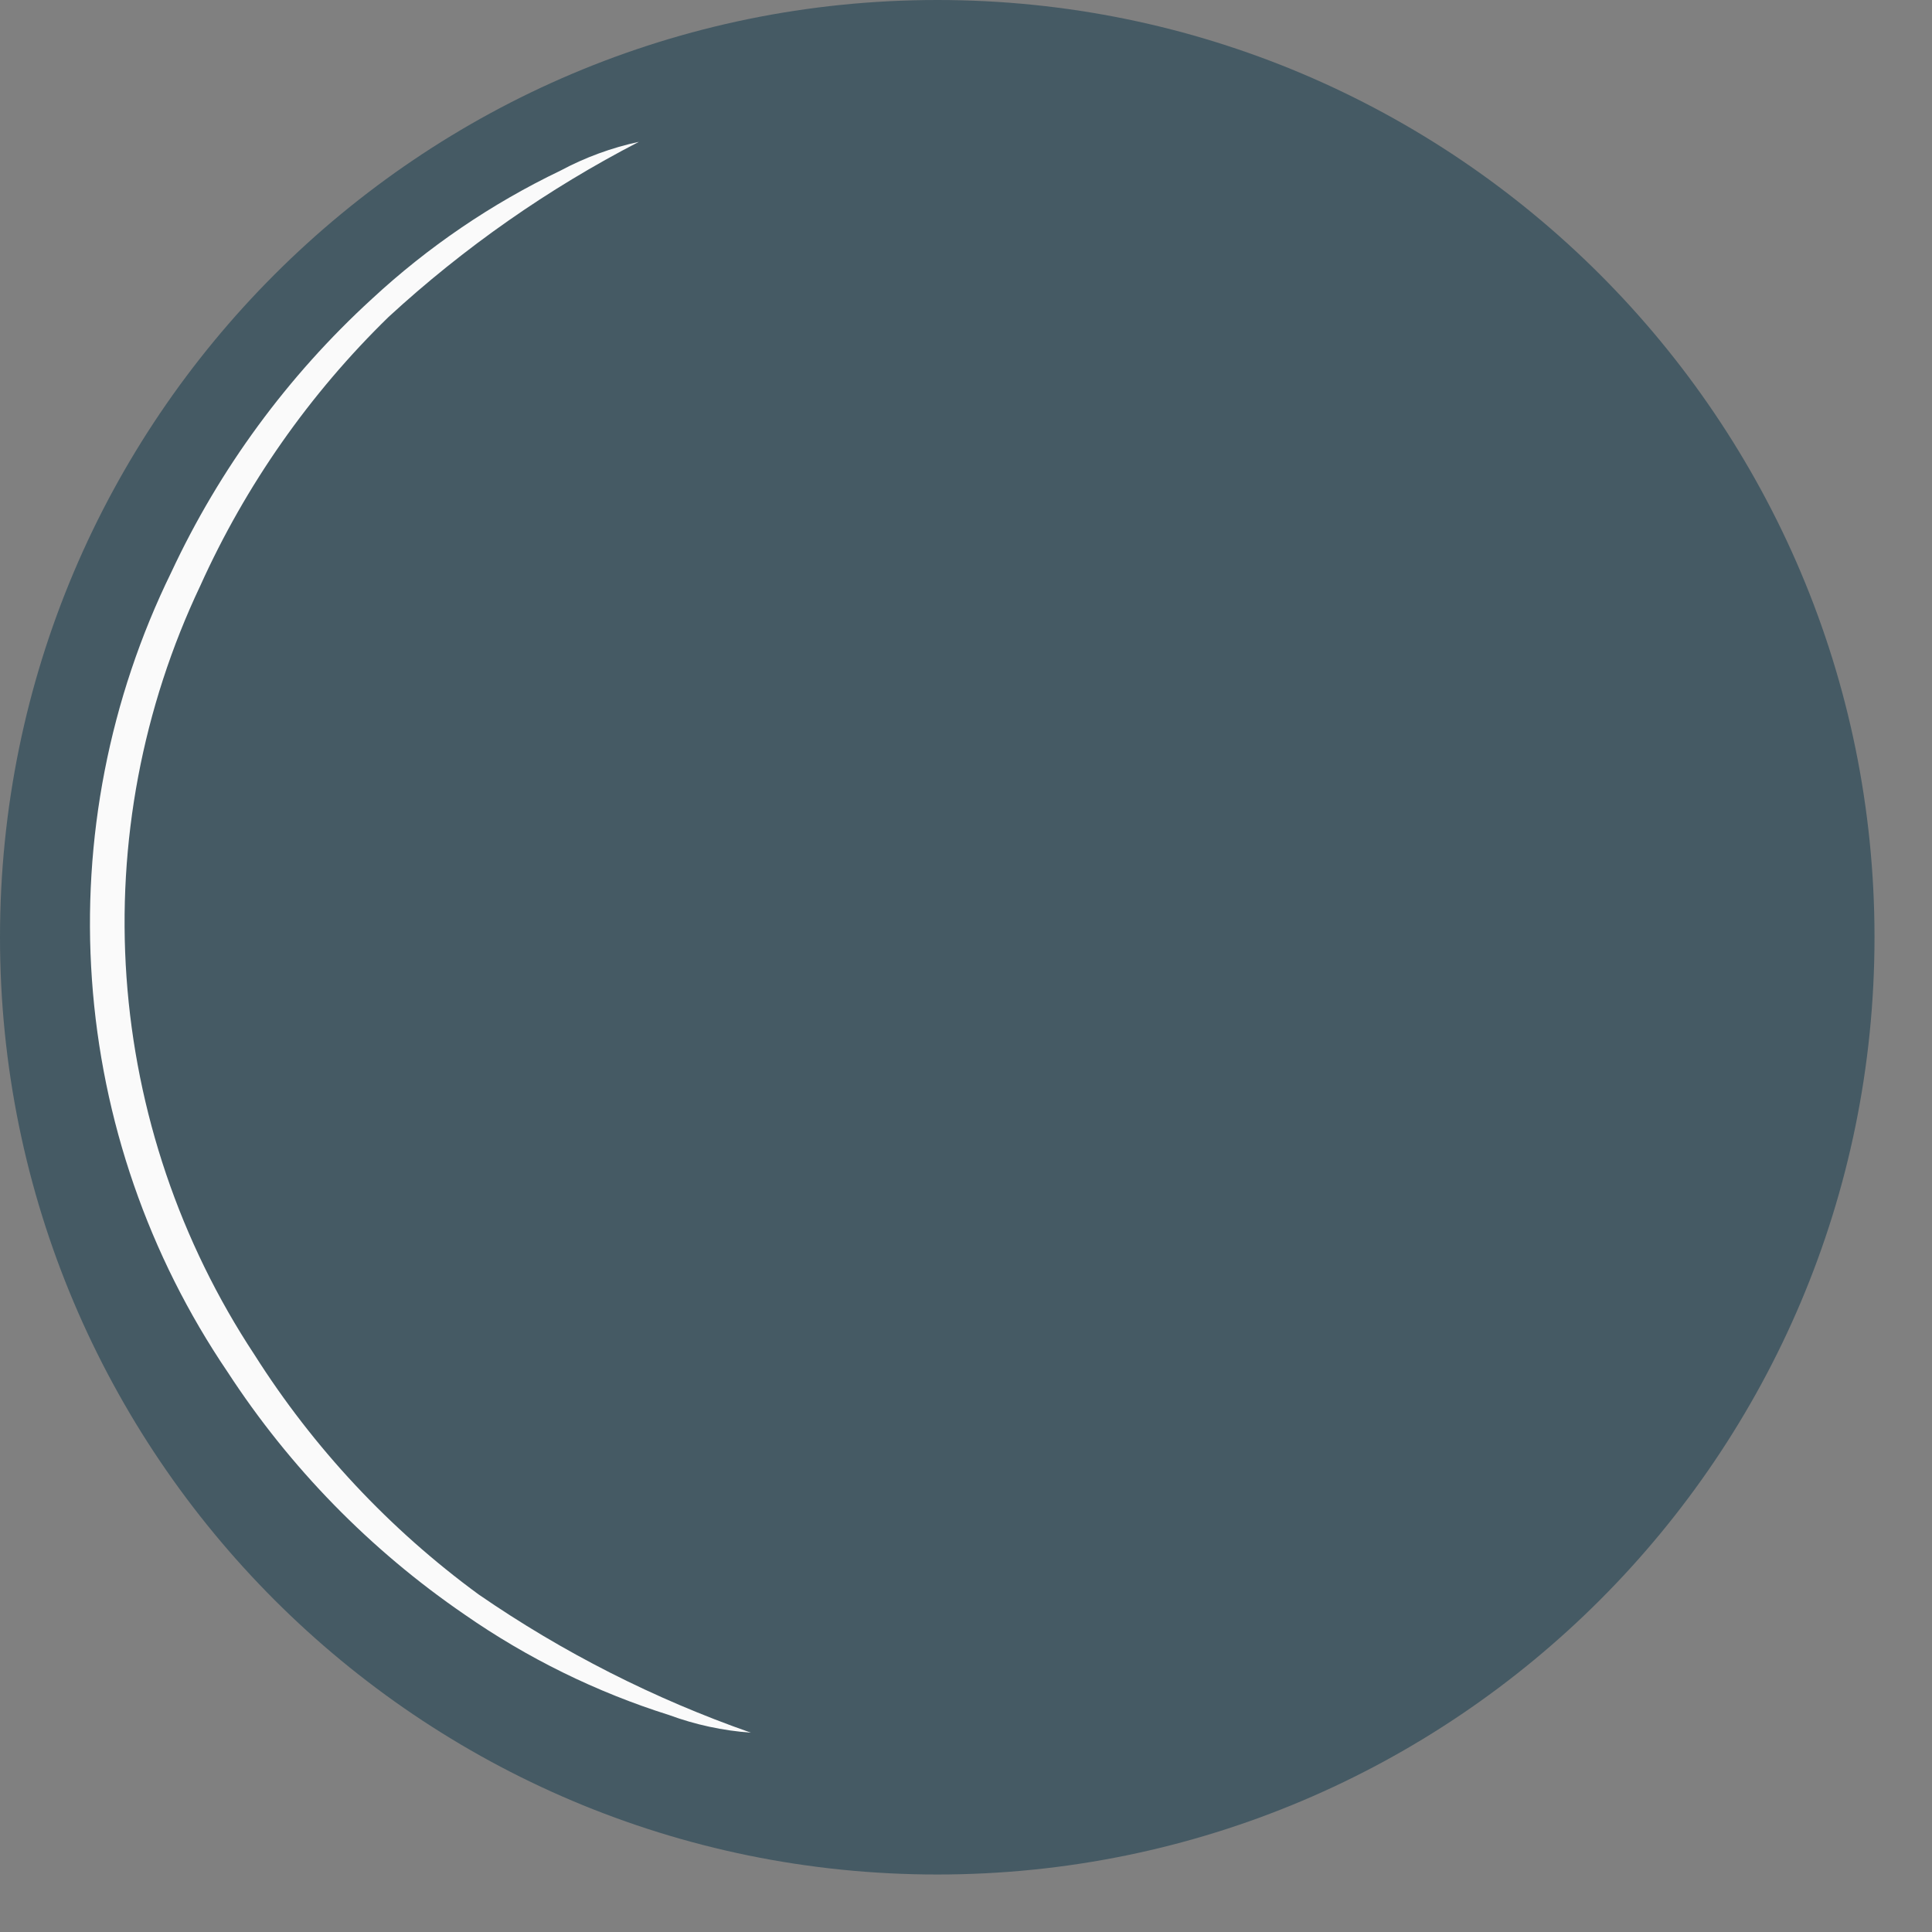 <?xml version="1.0" encoding="UTF-8"?> <svg xmlns="http://www.w3.org/2000/svg" width="29" height="29" viewBox="0 0 29 29" fill="none"><rect x="0" y="0" width="29" height="29" fill="#808080" stroke="none"/> <path d="M14.069 28.137C21.838 28.137 28.137 21.838 28.137 14.068C28.137 6.299 21.838 0 14.069 0C6.299 0 0 6.299 0 14.068C0 21.838 6.299 28.137 14.069 28.137Z" fill="#455A64"></path> <path d="M11.271 26.008C10.852 25.978 10.439 25.889 10.045 25.744C8.95 25.399 7.913 24.889 6.971 24.233C5.558 23.265 4.35 22.029 3.416 20.594C2.23 18.845 1.528 16.813 1.38 14.705C1.231 12.598 1.642 10.488 2.571 8.59C3.295 7.038 4.318 5.644 5.581 4.488C6.423 3.707 7.378 3.057 8.413 2.561C8.783 2.363 9.18 2.217 9.59 2.129C8.227 2.833 6.964 3.717 5.834 4.756C4.647 5.912 3.688 7.281 3.007 8.791C2.138 10.623 1.757 12.647 1.899 14.669C2.042 16.691 2.703 18.642 3.819 20.334C4.705 21.733 5.847 22.954 7.184 23.933C8.447 24.804 9.822 25.501 11.271 26.008V26.008Z" fill="#FAFAFA"></path> </svg> 